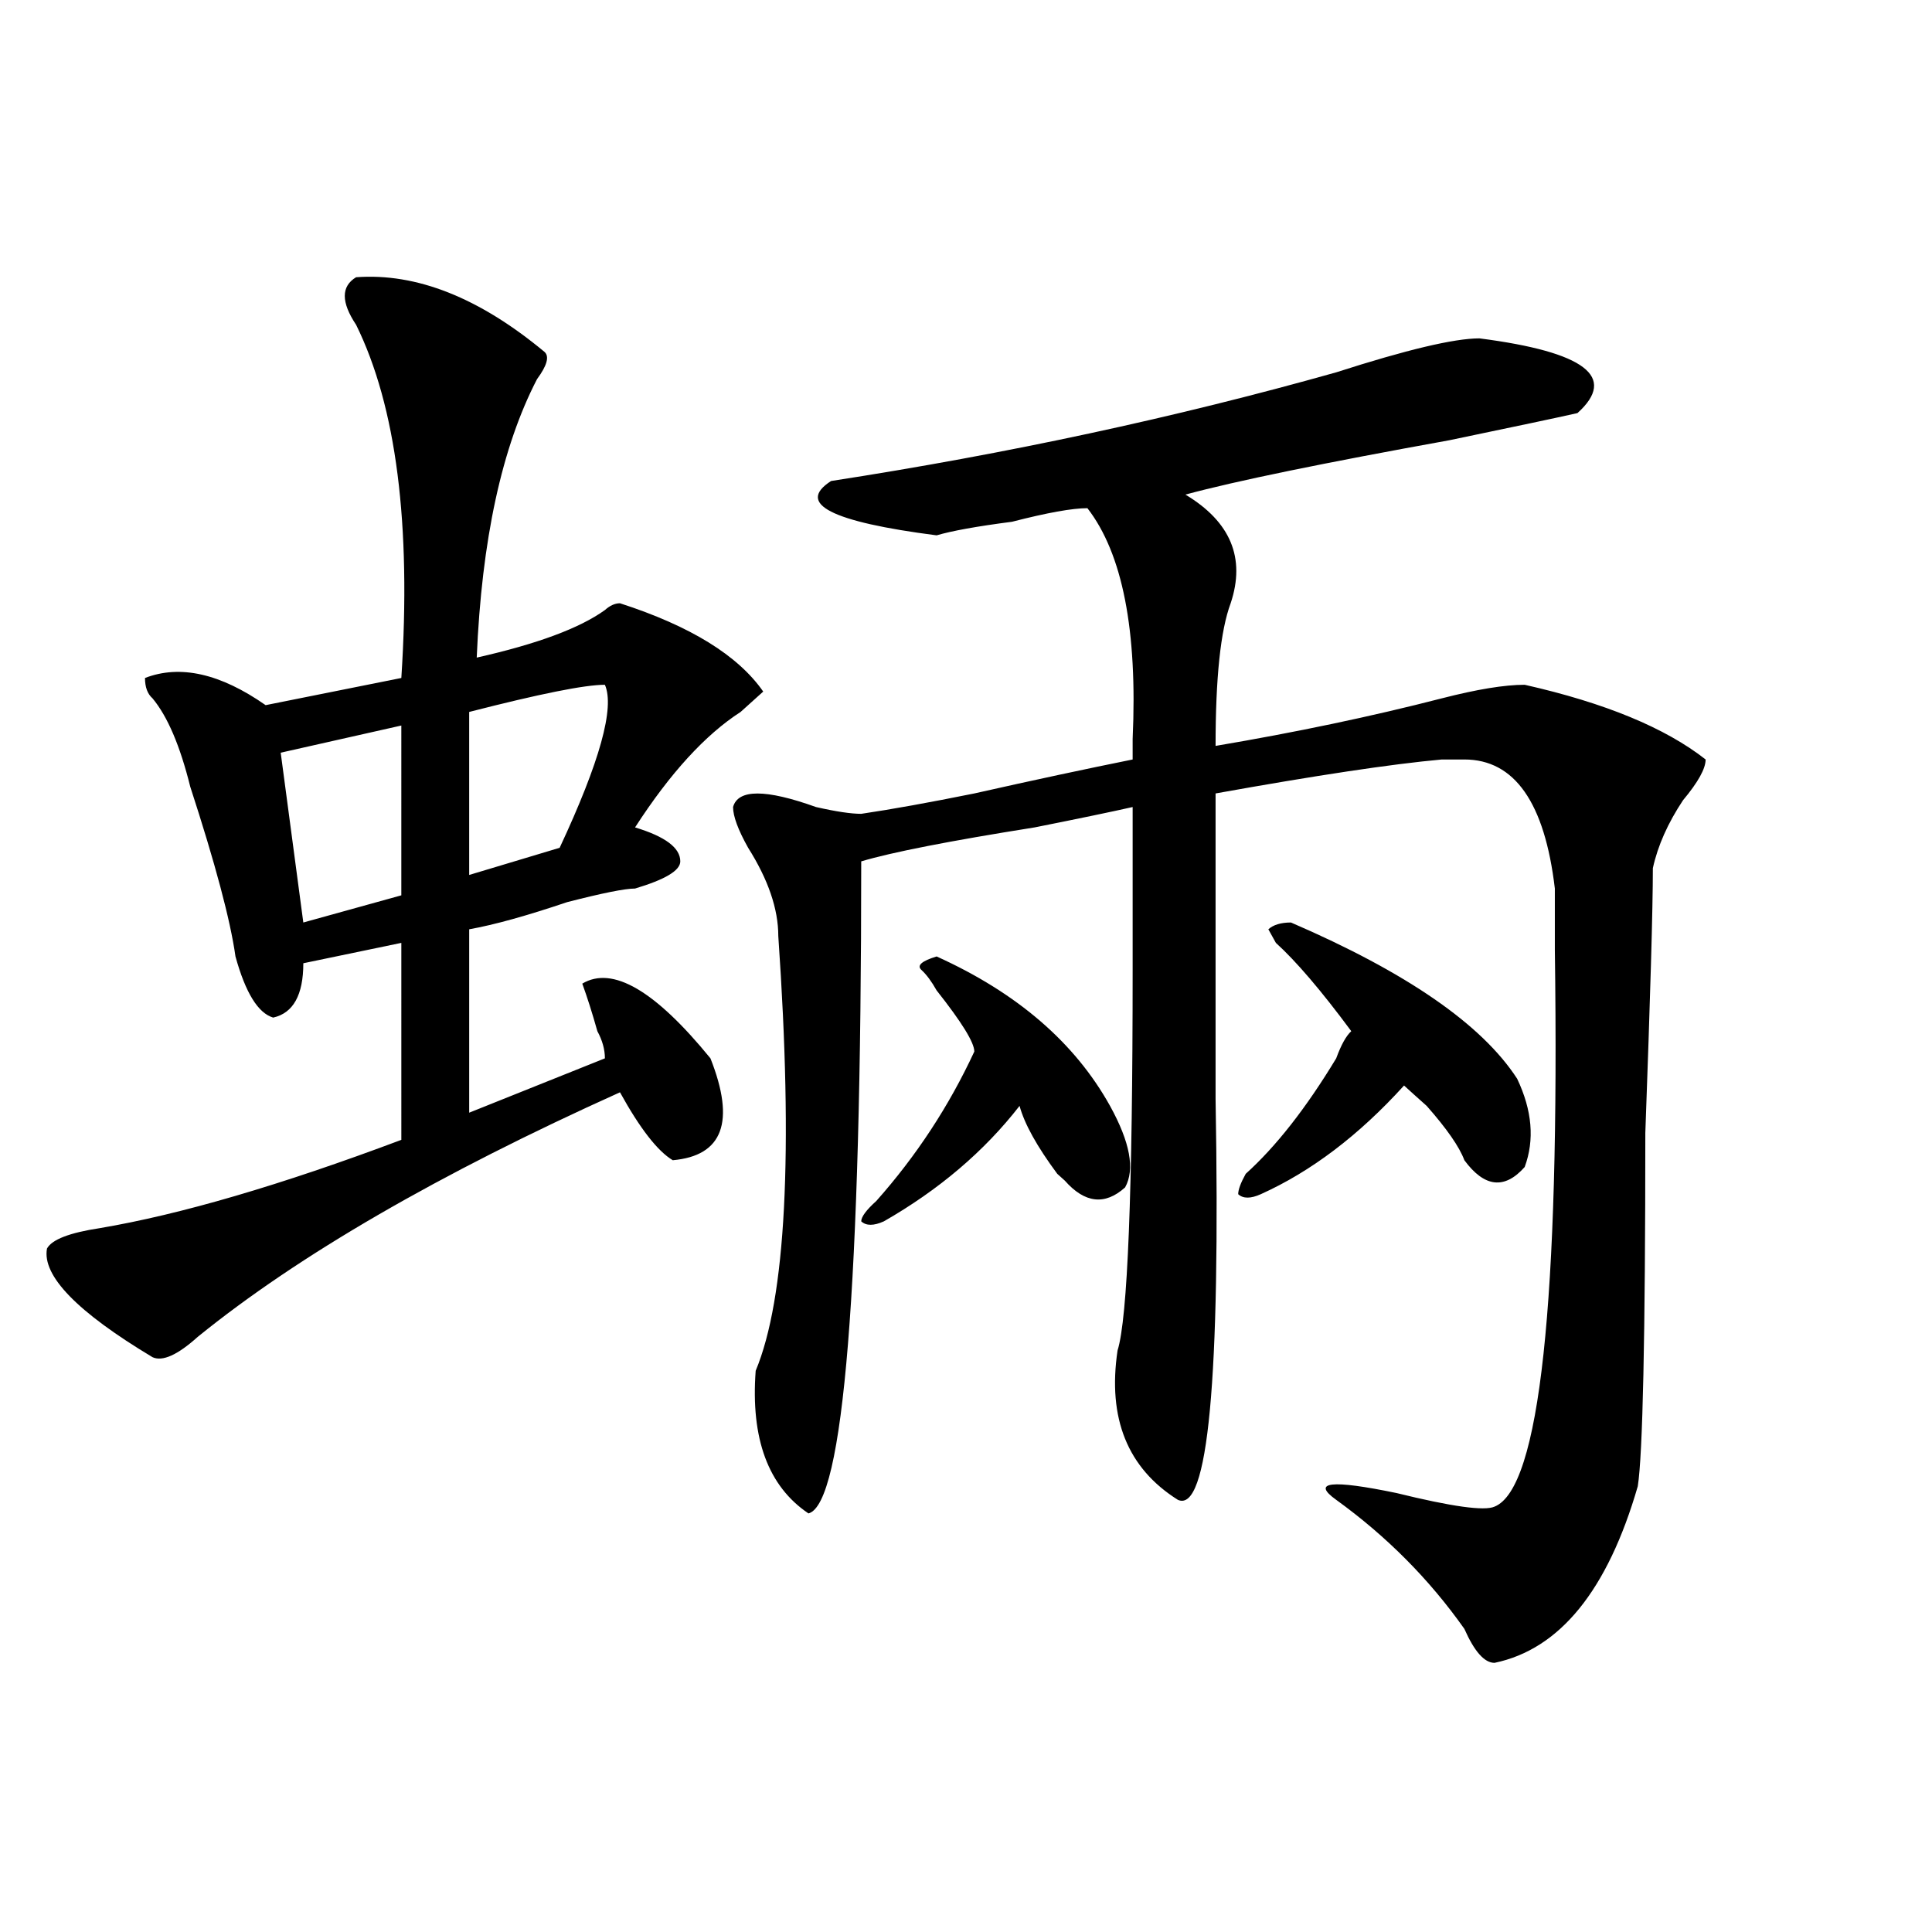 <?xml version="1.0" encoding="utf-8"?>
<!-- Generator: Adobe Illustrator 16.0.0, SVG Export Plug-In . SVG Version: 6.00 Build 0)  -->
<!DOCTYPE svg PUBLIC "-//W3C//DTD SVG 1.1//EN" "http://www.w3.org/Graphics/SVG/1.1/DTD/svg11.dtd">
<svg version="1.1" id="图层_1" xmlns="http://www.w3.org/2000/svg" xmlns:xlink="http://www.w3.org/1999/xlink" x="0px" y="0px"
	 width="1000px" height="1000px" viewBox="0 0 1000 1000" enable-background="new 0 0 1000 1000" xml:space="preserve">
<path d="M184.313,143.5c31.219-2.308,63.718,10.547,97.559,38.672c2.562,2.362,1.28,7.031-3.902,14.063
	c-18.231,35.156-28.657,83.222-31.219,144.141c31.219-7.031,53.292-15.216,66.34-24.609c2.562-2.307,5.183-3.516,7.805-3.516
	c36.401,11.756,61.097,26.972,74.145,45.703c-2.622,2.362-6.524,5.878-11.707,10.547c-18.231,11.756-36.462,31.641-54.633,59.766
	c15.609,4.725,23.414,10.547,23.414,17.578c0,4.725-7.805,9.394-23.414,14.063c-5.243,0-16.95,2.362-35.121,7.031
	c-20.853,7.031-37.743,11.756-50.73,14.063v94.922l70.242-28.125c0-4.669-1.341-9.338-3.902-14.063
	c-2.622-9.338-5.243-17.578-7.805-24.609c15.609-9.338,37.683,3.516,66.34,38.672c12.987,32.85,6.464,50.428-19.512,52.734
	c-7.805-4.669-16.95-16.369-27.316-35.156c-93.656,42.188-166.521,84.375-218.531,126.563
	c-10.427,9.394-18.231,12.909-23.414,10.547c-39.023-23.4-57.255-42.188-54.633-56.25c2.562-4.669,11.707-8.185,27.316-10.547
	c41.585-7.031,93.656-22.247,156.094-45.703V488.031l-50.73,10.547c0,16.425-5.243,25.818-15.609,28.125
	c-7.805-2.307-14.329-12.854-19.512-31.641c-2.622-18.731-10.427-48.01-23.414-87.891c-5.243-21.094-11.707-36.31-19.512-45.703
	c-2.622-2.307-3.902-5.822-3.902-10.547c18.171-7.031,39.023-2.307,62.438,14.063l70.242-14.063
	c5.183-79.65-2.622-140.625-23.414-182.813C176.508,156.409,176.508,148.224,184.313,143.5z M207.727,375.531l-62.438,14.063
	l11.707,87.891l50.73-14.063V375.531z M313.09,354.438c-10.427,0-33.841,4.725-70.242,14.063v84.375l46.828-14.063
	C310.468,394.318,318.272,366.193,313.09,354.438z M765.762,175.141c54.633,7.031,71.522,19.94,50.73,38.672
	c-10.427,2.362-32.56,7.031-66.34,14.063C685.093,239.63,639.546,248.969,613.57,256c23.414,14.063,31.219,32.85,23.414,56.25
	c-5.243,14.063-7.805,38.672-7.805,73.828c41.585-7.031,80.608-15.216,117.07-24.609c18.171-4.669,32.499-7.031,42.926-7.031
	c41.585,9.394,72.804,22.303,93.656,38.672c0,4.725-3.902,11.756-11.707,21.094c-7.805,11.756-13.048,23.456-15.609,35.156
	c0,21.094-1.341,66.797-3.902,137.109c0,105.469-1.341,166.443-3.902,182.813c-15.609,53.888-40.364,84.375-74.145,91.406
	c-5.243,0-10.427-5.878-15.609-17.578c-18.231-25.818-40.364-48.01-66.34-66.797c-13.048-9.338-2.622-10.547,31.219-3.516
	c28.597,7.031,45.487,9.394,50.73,7.031c23.414-9.338,33.78-105.469,31.219-288.281c0-14.063,0-24.609,0-31.641
	c-5.243-44.494-20.853-66.797-46.828-66.797c-2.622,0-6.524,0-11.707,0c-26.036,2.362-65.06,8.24-117.07,17.578
	c0,35.156,0,87.891,0,158.203c2.562,145.35-3.902,214.453-19.512,207.422c-26.036-16.369-36.462-42.188-31.219-77.344
	c5.183-16.369,7.805-82.013,7.805-196.875c0-35.156,0-63.281,0-84.375c-10.427,2.362-27.316,5.878-50.73,10.547
	c-44.267,7.031-74.145,12.909-89.754,17.578c0,220.331-9.146,332.831-27.316,337.5c-20.853-14.063-29.938-38.672-27.316-73.828
	c15.609-37.463,19.512-112.5,11.707-225c0-14.063-5.243-29.278-15.609-45.703c-5.243-9.338-7.805-16.369-7.805-21.094
	c2.562-9.338,16.89-9.338,42.926,0c10.366,2.362,18.171,3.516,23.414,3.516c15.609-2.307,35.121-5.822,58.535-10.547
	c31.219-7.031,58.535-12.854,81.949-17.578c0-2.307,0-5.822,0-10.547c2.562-56.25-5.243-96.075-23.414-119.531
	c-7.805,0-20.853,2.362-39.023,7.031c-18.231,2.362-31.219,4.725-39.023,7.031c-54.633-7.031-72.864-16.37-54.633-28.125
	c91.034-14.063,178.167-32.794,261.457-56.25C728.019,181.019,752.714,175.141,765.762,175.141z M484.793,495.063
	c41.585,18.787,71.522,44.55,89.754,77.344c10.366,18.787,12.987,32.85,7.805,42.188c-10.427,9.394-20.853,8.24-31.219-3.516
	l-3.902-3.516c-10.427-14.063-16.95-25.763-19.512-35.156c-18.231,23.456-41.646,43.396-70.242,59.766
	c-5.243,2.362-9.146,2.362-11.707,0c0-2.307,2.562-5.822,7.805-10.547c20.792-23.4,37.683-49.219,50.73-77.344
	c0-4.669-6.524-15.216-19.512-31.641c-2.622-4.669-5.243-8.185-7.805-10.547C474.366,499.787,476.988,497.425,484.793,495.063z
	 M668.203,477.484c59.815,25.818,98.839,52.734,117.07,80.859c7.805,16.425,9.085,31.641,3.902,45.703
	c-10.427,11.756-20.853,10.547-31.219-3.516c-2.622-7.031-9.146-16.369-19.512-28.125c-5.243-4.669-9.146-8.185-11.707-10.547
	c-23.414,25.818-48.169,44.55-74.145,56.25c-5.243,2.362-9.146,2.362-11.707,0c0-2.307,1.28-5.822,3.902-10.547
	c15.609-14.063,31.219-33.947,46.828-59.766c2.562-7.031,5.183-11.7,7.805-14.063c-15.609-21.094-28.657-36.31-39.023-45.703
	L656.496,481C659.058,478.693,662.96,477.484,668.203,477.484z"/>
</svg>
